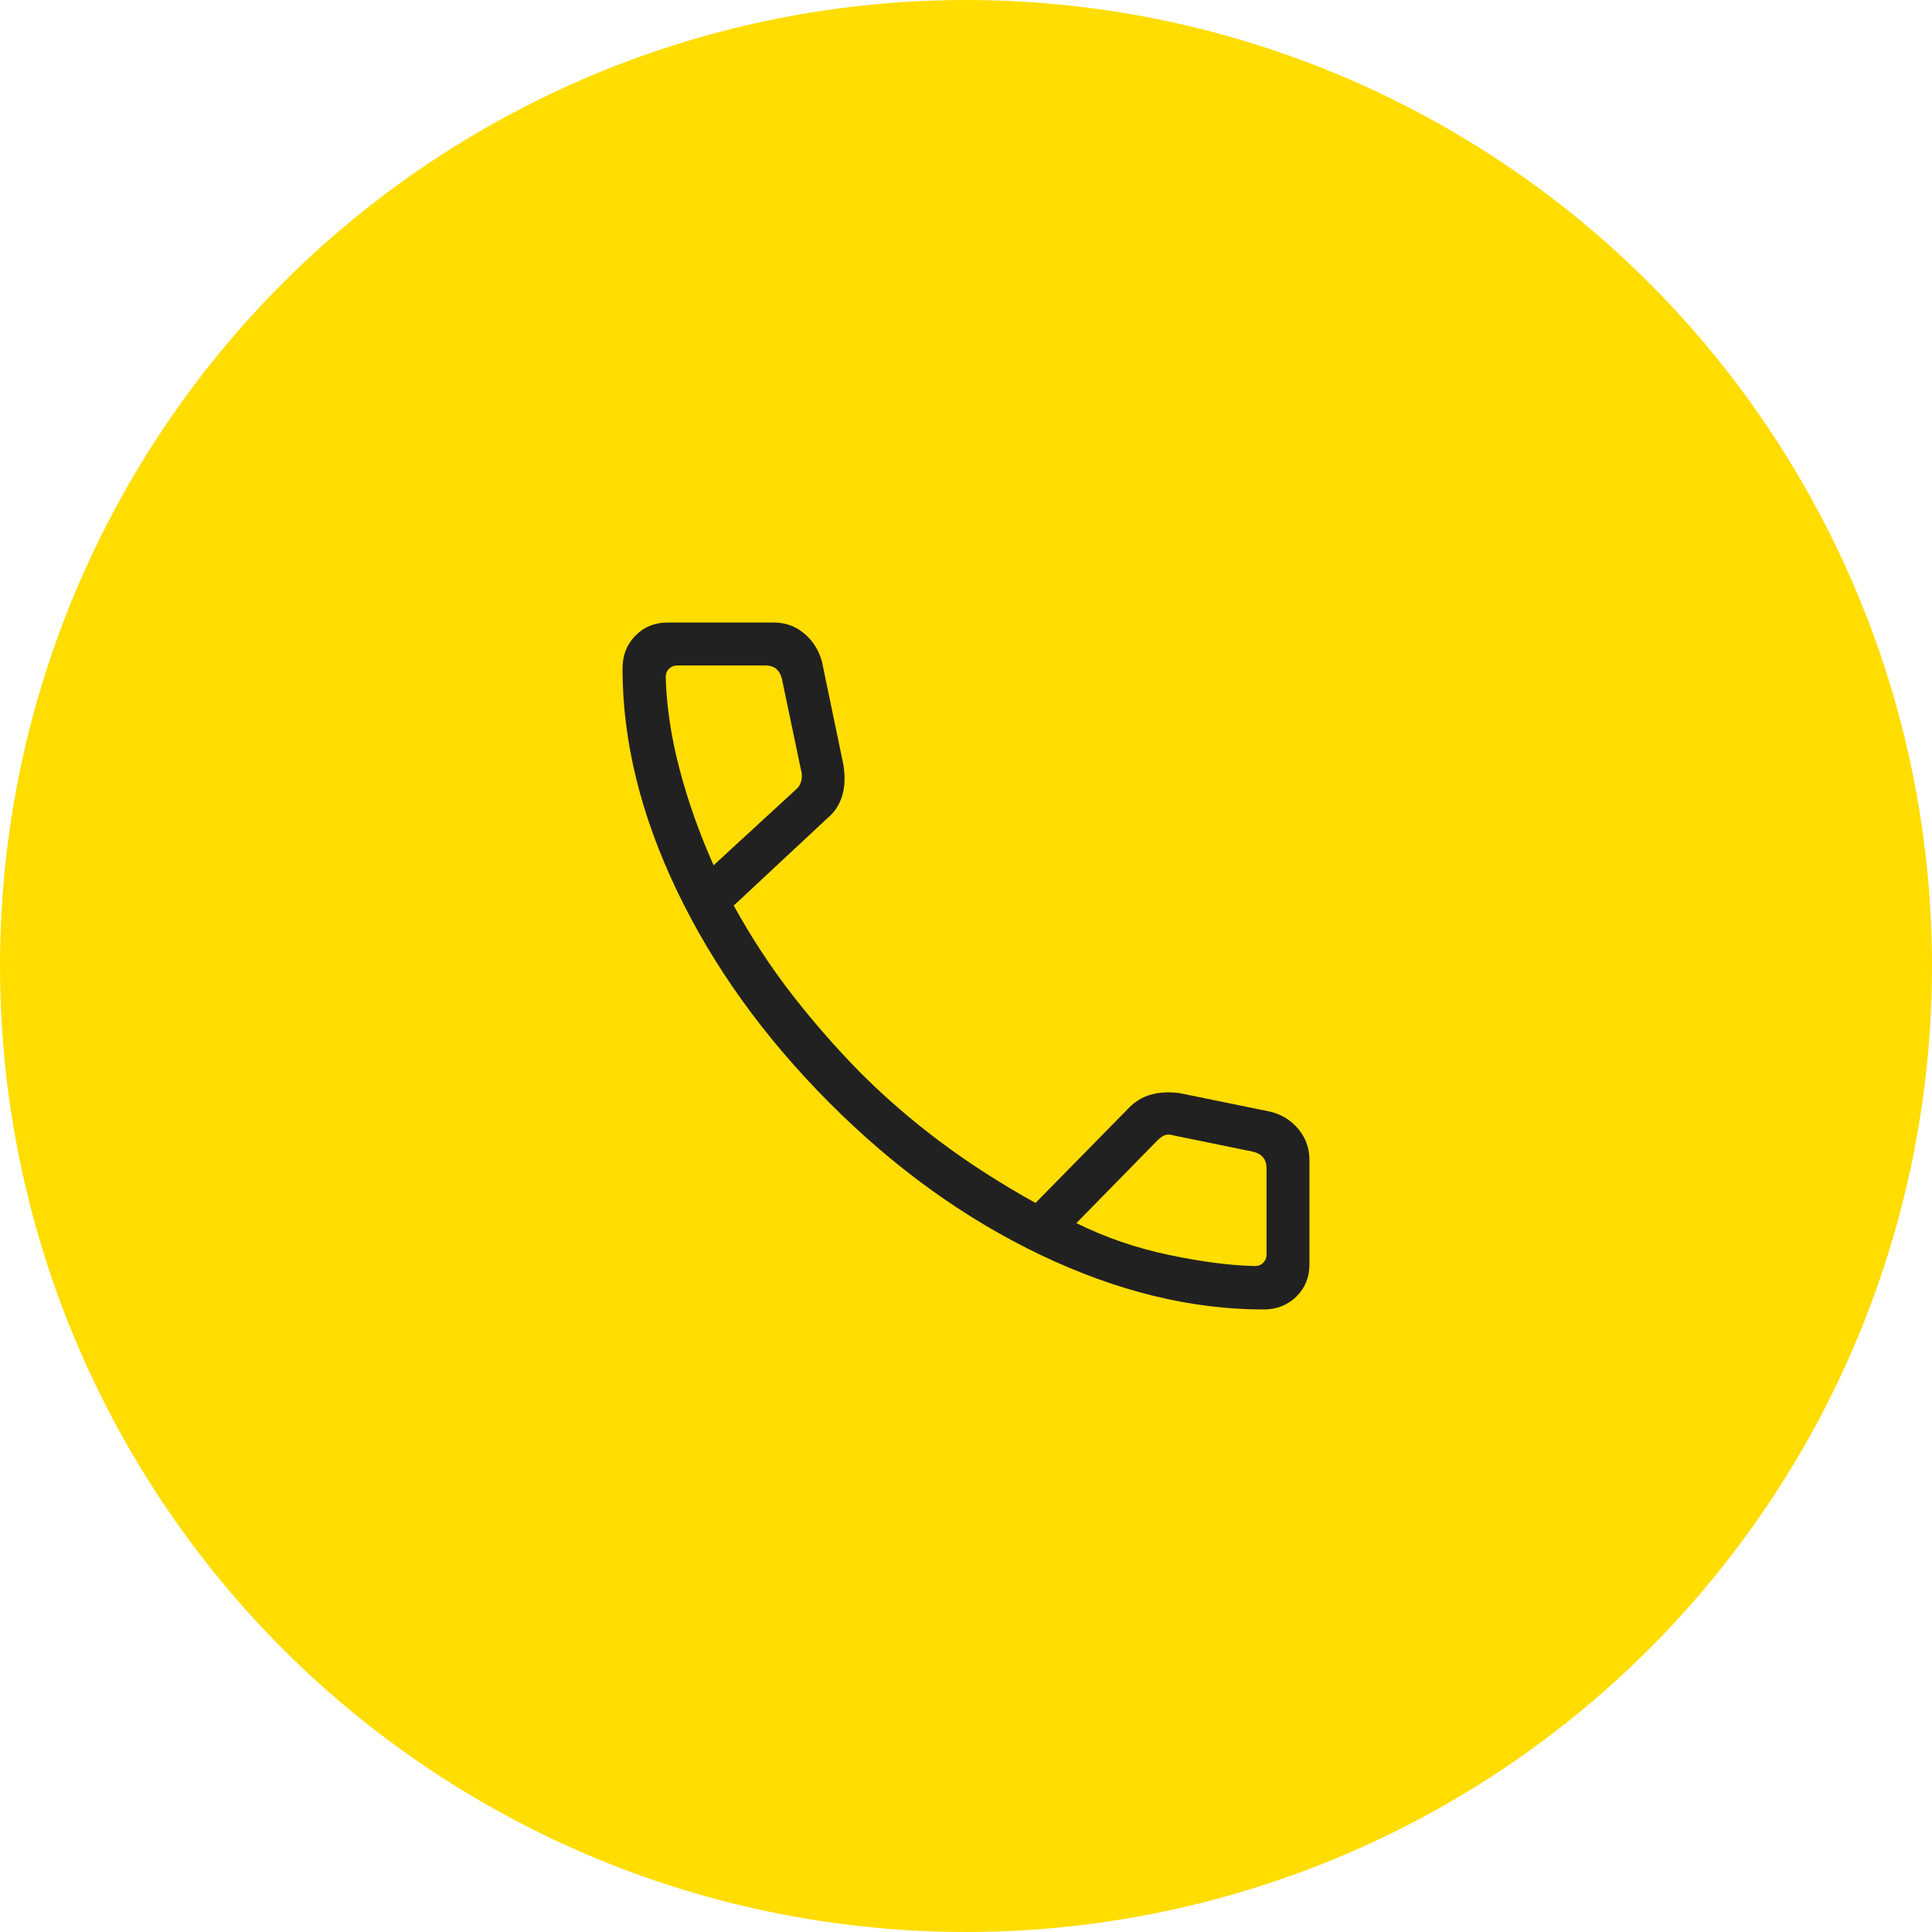 <svg width="60" height="60" viewBox="0 0 60 60" fill="none" xmlns="http://www.w3.org/2000/svg">
<circle cx="30" cy="30" r="29.5" fill="#FFDD00" stroke="#FFDD00"/>
<path d="M39.241 40.667C36.993 40.667 34.689 40.104 32.328 38.978C29.967 37.853 27.774 36.273 25.748 34.238C23.723 32.204 22.147 30.011 21.021 27.659C19.896 25.307 19.333 23.007 19.333 20.759C19.333 20.352 19.466 20.012 19.733 19.741C20 19.469 20.333 19.333 20.733 19.333H24.03C24.393 19.333 24.709 19.448 24.979 19.676C25.249 19.904 25.432 20.197 25.528 20.554L26.189 23.733C26.251 24.106 26.24 24.432 26.156 24.71C26.072 24.989 25.924 25.217 25.712 25.395L22.787 28.123C23.334 29.116 23.939 30.039 24.601 30.891C25.264 31.743 25.97 32.55 26.72 33.313C27.495 34.087 28.328 34.807 29.22 35.473C30.113 36.139 31.092 36.767 32.159 37.359L35.01 34.456C35.227 34.222 35.471 34.068 35.742 33.994C36.013 33.919 36.312 33.904 36.641 33.949L39.446 34.523C39.808 34.612 40.102 34.794 40.328 35.071C40.554 35.347 40.666 35.663 40.666 36.021V39.267C40.666 39.667 40.531 40 40.259 40.267C39.987 40.533 39.648 40.667 39.241 40.667ZM22.161 26.872L24.72 24.518C24.806 24.45 24.861 24.356 24.887 24.236C24.913 24.116 24.908 24.005 24.874 23.903L24.282 21.077C24.247 20.94 24.188 20.838 24.102 20.769C24.017 20.701 23.906 20.667 23.769 20.667H21.033C20.93 20.667 20.845 20.701 20.777 20.769C20.708 20.838 20.674 20.923 20.674 21.026C20.7 21.937 20.842 22.888 21.102 23.879C21.362 24.871 21.715 25.868 22.161 26.872ZM33.428 37.985C34.329 38.431 35.289 38.761 36.309 38.974C37.328 39.188 38.217 39.303 38.974 39.318C39.077 39.318 39.162 39.284 39.23 39.215C39.299 39.147 39.333 39.062 39.333 38.959V36.282C39.333 36.145 39.299 36.034 39.23 35.949C39.162 35.863 39.06 35.804 38.923 35.769L36.456 35.264C36.354 35.23 36.264 35.226 36.187 35.251C36.11 35.277 36.029 35.333 35.943 35.418L33.428 37.985Z" fill="#222121"/>
</svg>
